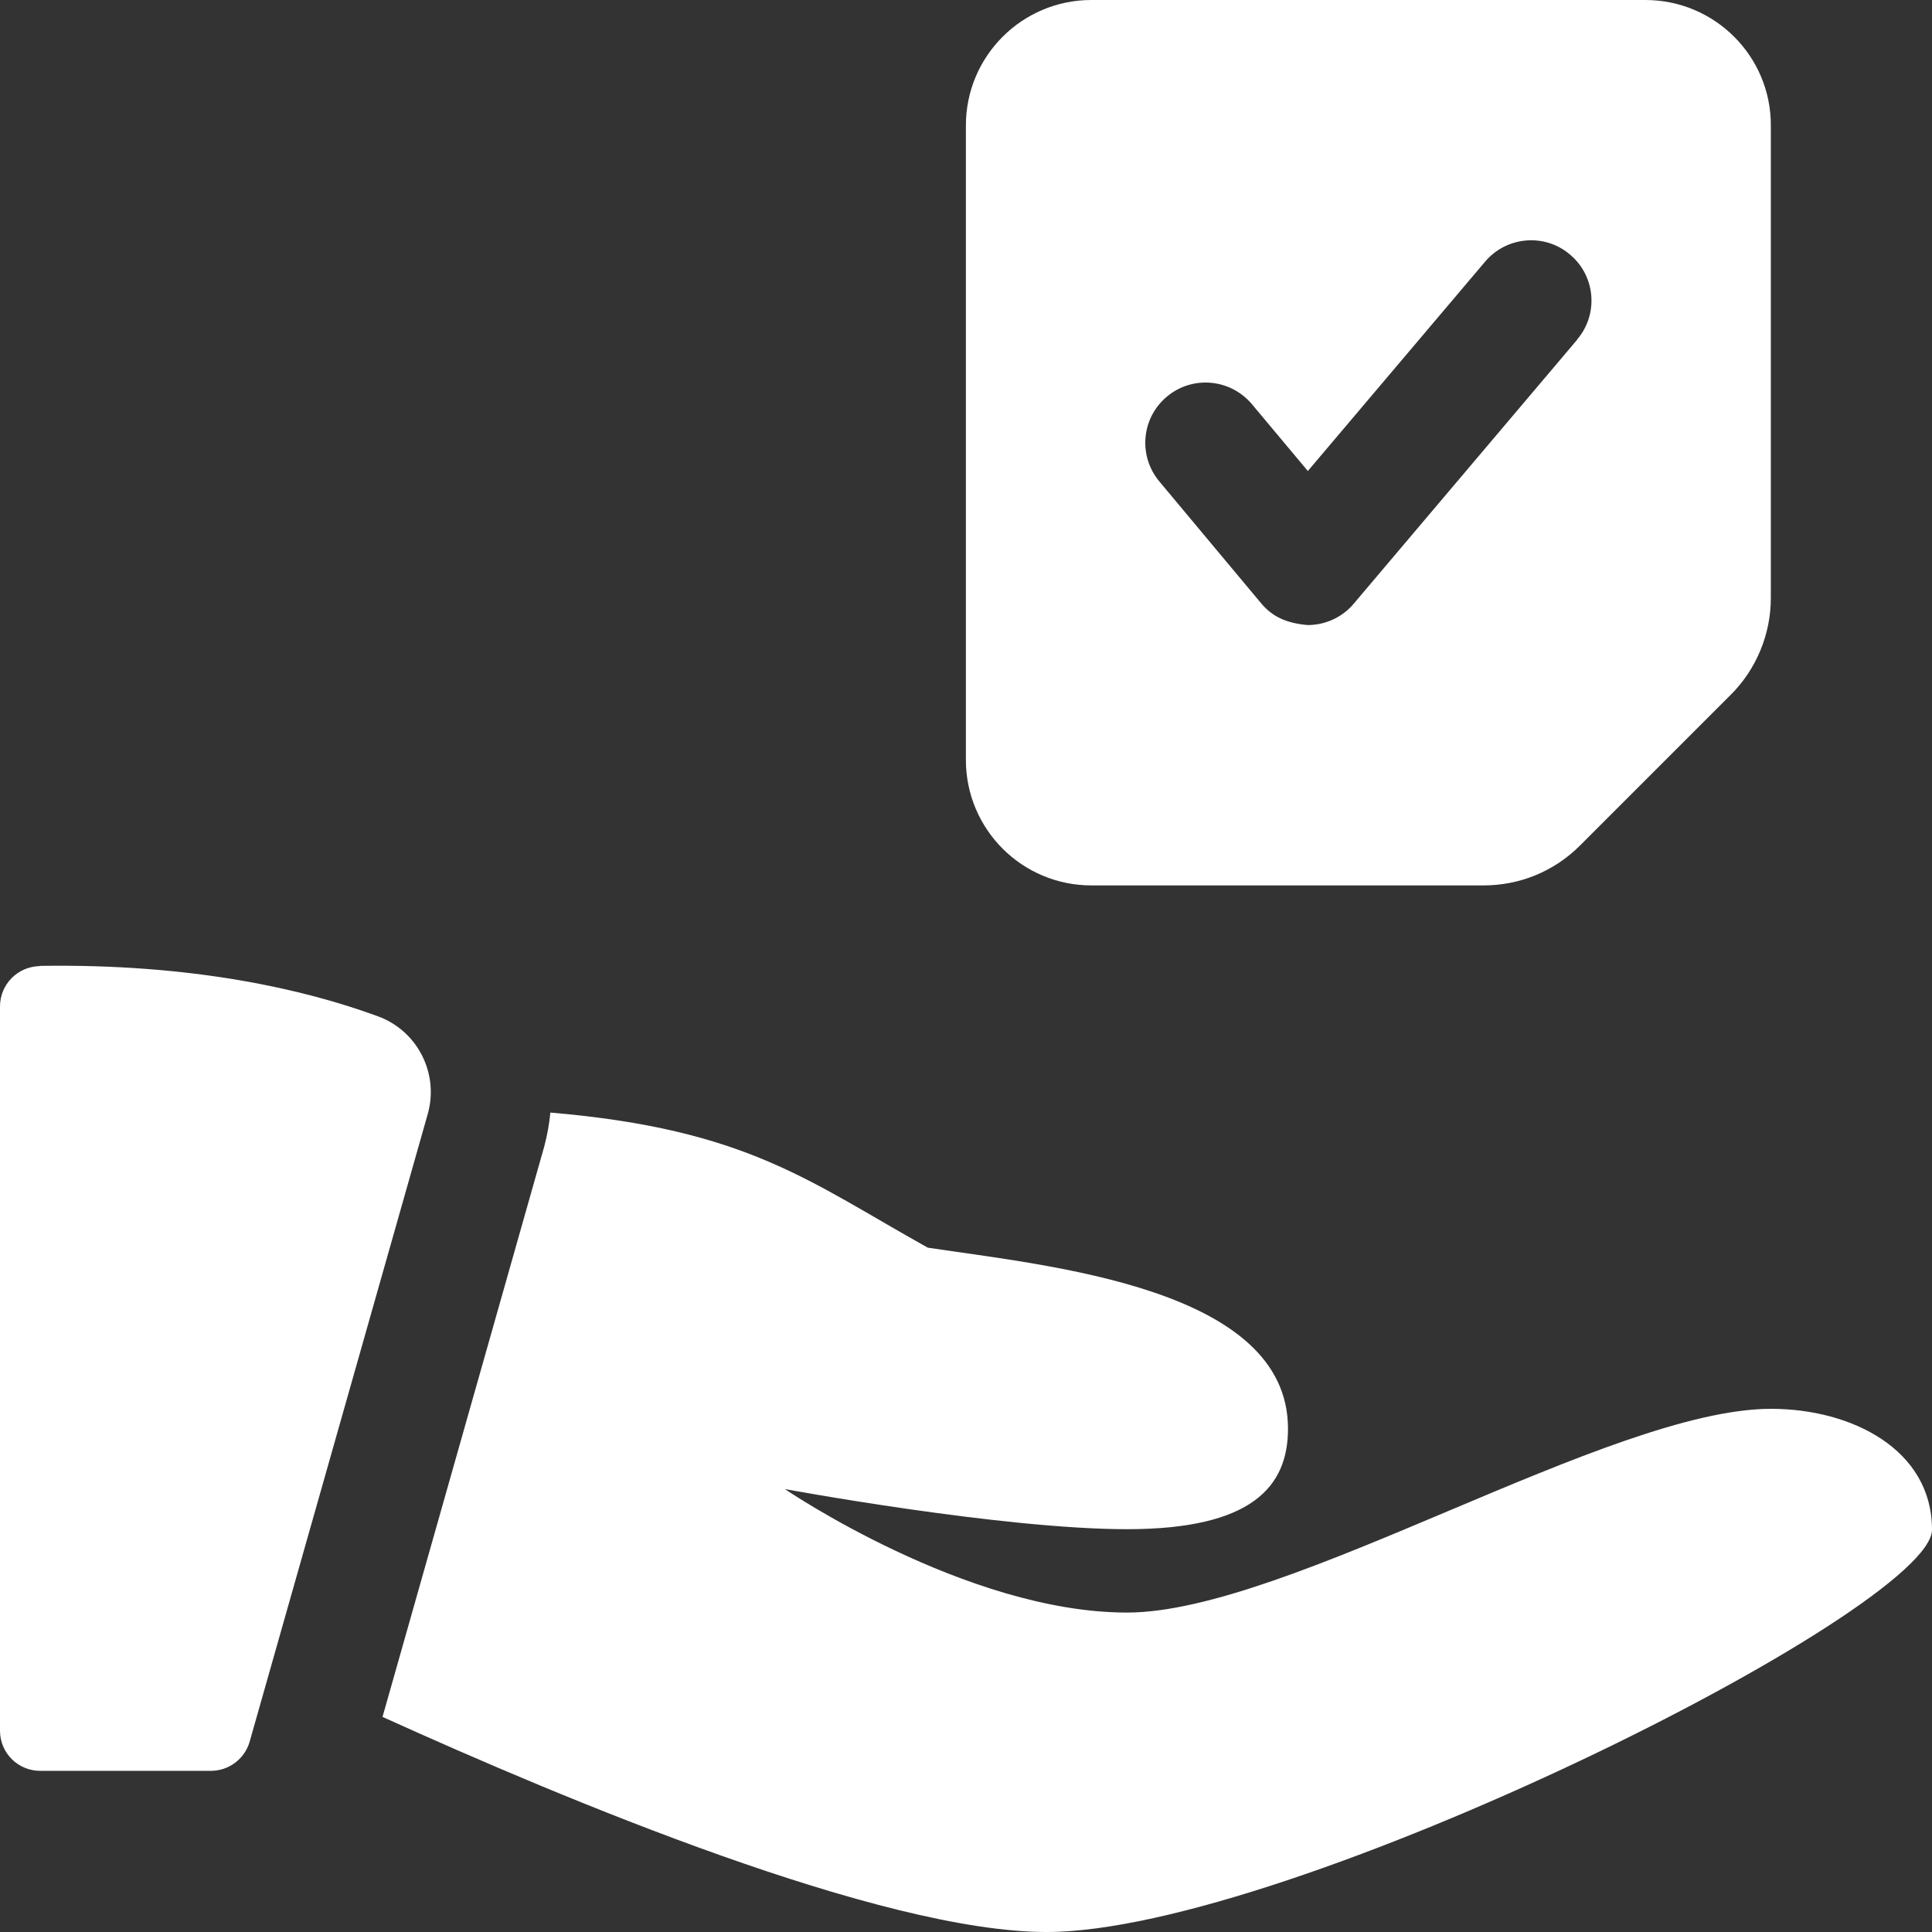 <?xml version="1.0" encoding="UTF-8"?>
<svg id="Layer_2" data-name="Layer 2" xmlns="http://www.w3.org/2000/svg" viewBox="0 0 86.67 86.67">
  <rect x="0" y="0" width="86.67" height="86.67" fill="#333333" stroke="none"/>
  <defs>
    <style>
      .cls-1 {
        fill: #fff;
        stroke-width: 0px;
      }
    </style>
  </defs>
  <g id="Layer_1-2" data-name="Layer 1">
    <g>
      <path class="cls-1" d="m1.78,43.34c-.99.02-1.78.82-1.78,1.81v32.49c0,1,.81,1.8,1.8,1.8h7.66c.81,0,1.52-.54,1.74-1.31l7.99-28.16c.51-1.82-.46-3.73-2.24-4.38-3.27-1.2-8.29-2.37-15.18-2.26Z"/>
      <path class="cls-1" d="m79.45,63.2c-7.22,0-21.67,9.14-28.89,9.14s-15.35-5.54-15.35-5.54c0,0,9.73,1.8,15.35,1.8s7.22-1.92,7.22-4.51c0-6.32-10.74-7.3-16.16-8.12-5.33-2.97-8.1-5.31-16.93-6.06-.05.51-.14,1.02-.28,1.54l-7.25,25.57c8.22,3.73,22.37,9.65,29.79,9.65,10.83,0,39.72-14.45,39.72-18.05s-3.61-5.42-7.22-5.42Z"/>
      <path class="cls-1" d="m73.81,0h-24.85c-3.11,0-5.63,2.52-5.63,5.63v28.46c0,3.11,2.52,5.63,5.63,5.63h17.59c1.63,0,3.17-.63,4.33-1.79l6.77-6.77c1.14-1.14,1.79-2.71,1.79-4.33V5.63C79.45,2.52,76.92,0,73.81,0Zm-3.05,15.23l-10.03,11.85c-.51.61-1.27.96-2.07.96-.92-.08-1.57-.36-2.08-.97l-4.57-5.47c-.96-1.15-.81-2.85.34-3.81s2.85-.8,3.81.34l2.51,3,7.95-9.39c.96-1.14,2.68-1.29,3.81-.32,1.15.96,1.29,2.68.32,3.81Z"/>
    </g>
  </g>
</svg>